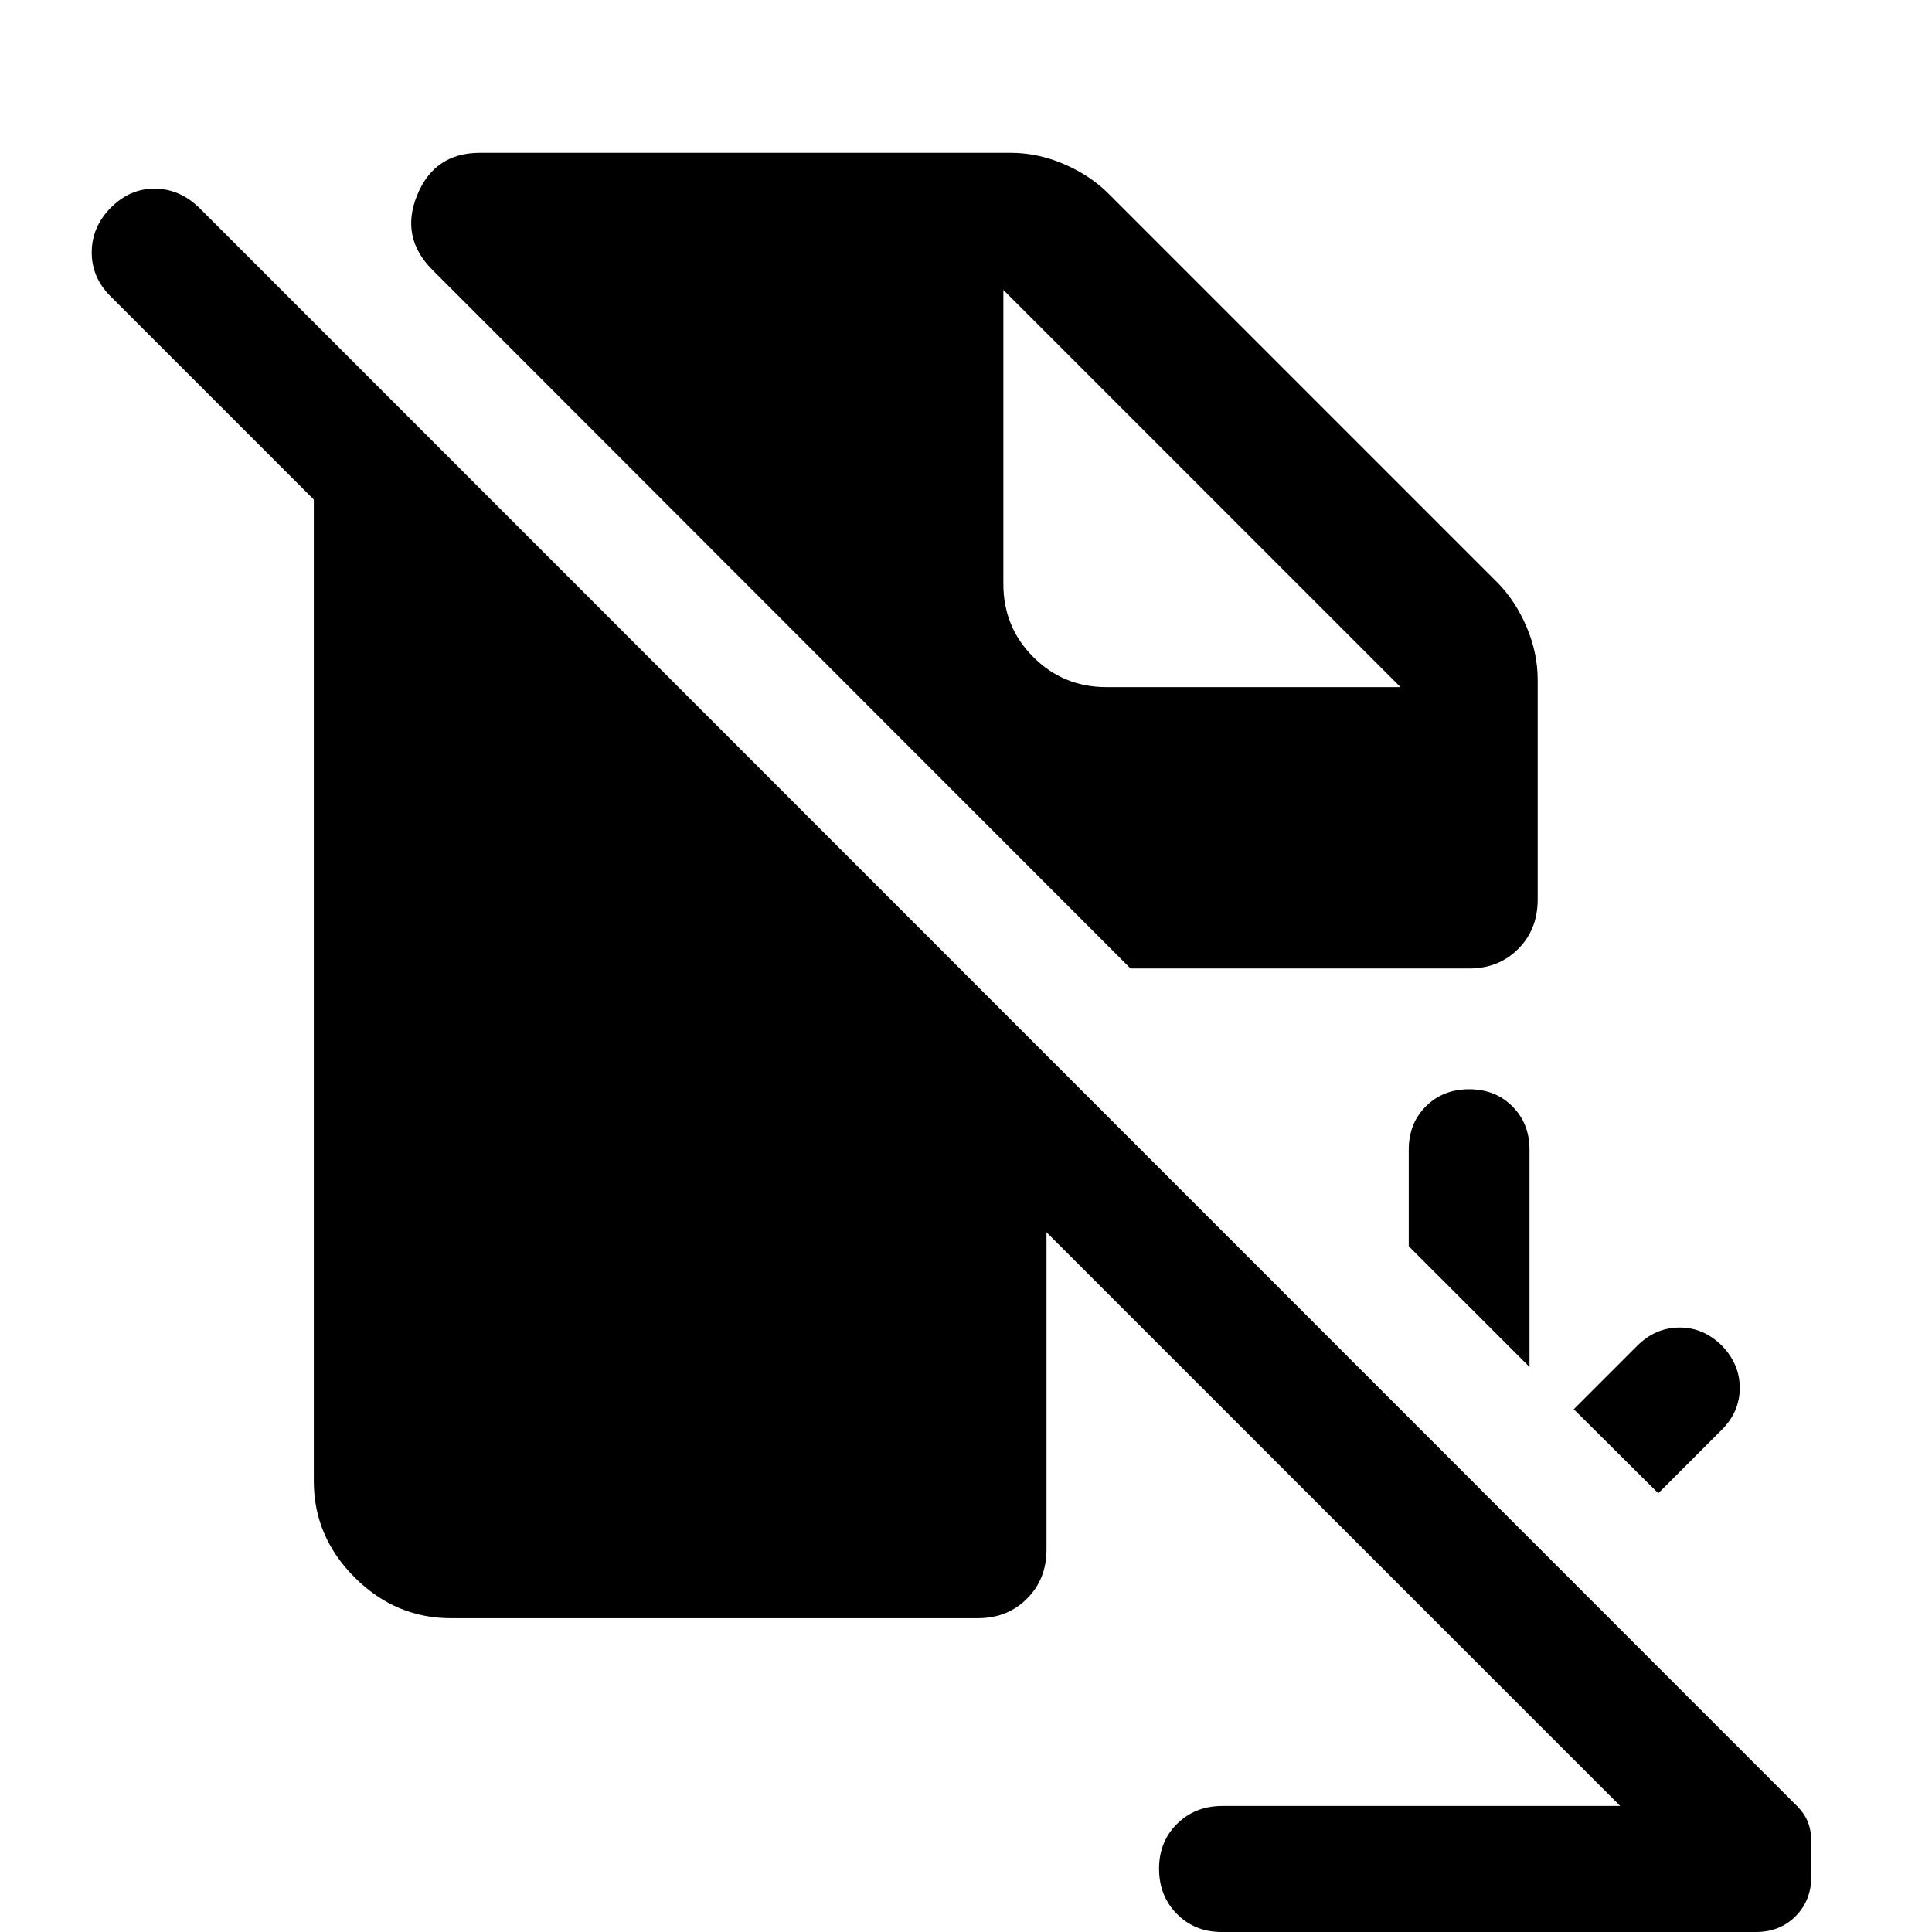 <svg xmlns="http://www.w3.org/2000/svg" width="48" height="48" viewBox="0 -960 960 960"><path d="m824-218-42-41.76 31.48-31.48q9-9 20.88-9.12 11.88-.12 21.12 8.88 9 9.24 9 21.12t-9 20.88L824-218Zm-64-62.76-60-60v-48q0-13 8.5-21.5t21.5-8.5q13 0 21.5 8.5t8.5 21.5v108Zm-30-198H561.76L214.87-825.89q-16.15-16.15-7.58-37.16 8.58-21.02 31.21-21.02h263.7q13.43 0 26.48 5.6 13.06 5.6 22.25 14.8l192.74 192.74q9.2 9.19 14.8 22.25 5.6 13.05 5.6 26.48v109.13q0 14.92-9.7 24.61-9.7 9.7-24.37 9.7ZM607.13 0q-13.48 0-22.34-8.98t-8.86-22.45q0-13.48 8.98-22.34t22.46-8.86h197.7L520-347.7V-190q0 14.67-9.7 24.37-9.69 9.7-24.37 9.7H224.07q-27.59 0-47.86-20.28-20.28-20.27-20.28-47.86v-487.69l-101-101q-9.47-9.48-9.35-22.08.12-12.59 9.59-22.07 9.48-9.48 21.84-9.36 12.36.12 22.08 9.6L891.78-63.74q4.76 4.52 6.52 9.04 1.77 4.53 1.77 10.05v16.8q0 12.05-7.79 19.95Q884.5 0 872.46 0H607.13ZM498.57-815.93v146.15q0 21.39 14.91 36.3 14.91 14.91 36.3 14.91h146.15L498.57-815.93l197.36 197.36-197.36-197.36Z"/></svg>